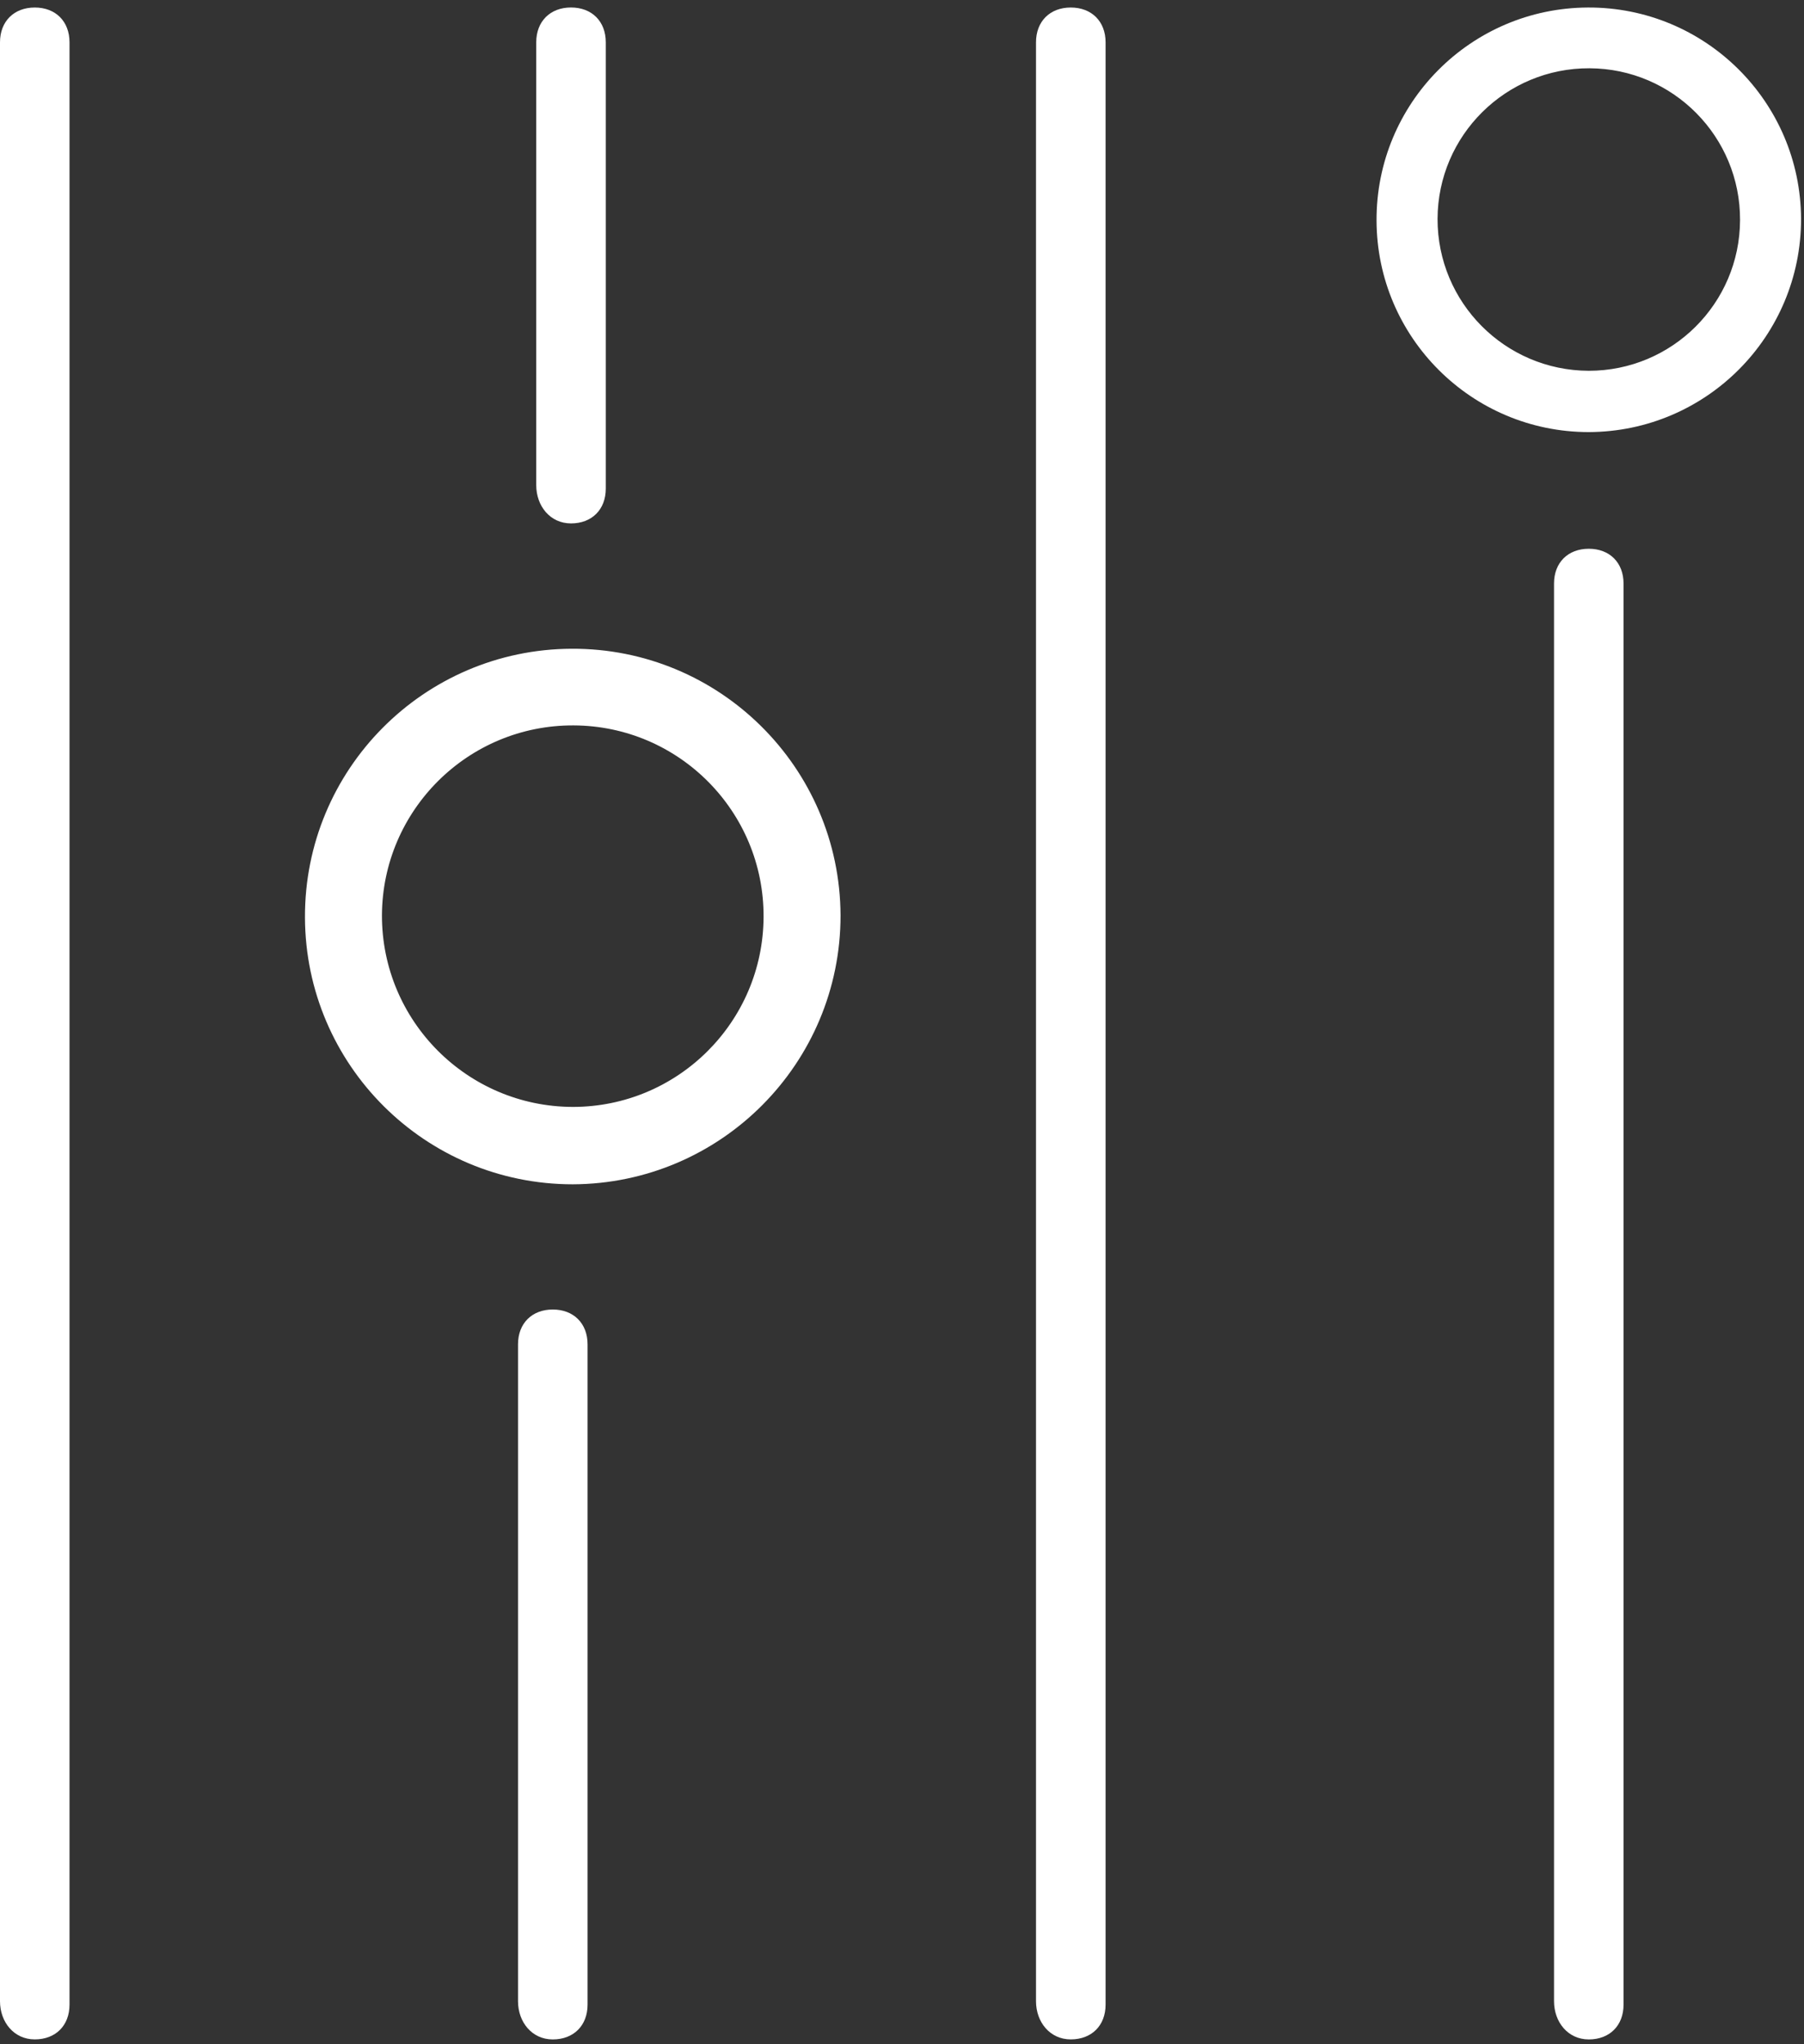 <?xml version="1.0" encoding="UTF-8"?>
<svg width="60px" height="68px" viewBox="0 0 60 68" version="1.1" xmlns="http://www.w3.org/2000/svg" xmlns:xlink="http://www.w3.org/1999/xlink">
    <rect x="0" y="0" width="60" height="68" fill="#333333" stroke="none"/>
    <!-- Generator: Sketch 51.3 (57544) - http://www.bohemiancoding.com/sketch -->
    <title>Group 19</title>
    <desc>Created with Sketch.</desc>
    <defs></defs>
    <g id="Symbols" stroke="none" stroke-width="1" fill="none" fill-rule="evenodd">
        <g id="icons/white/small/unique-spots" transform="translate(-7, -3)">
            <g id="Group-19" transform="translate(7, 2)">
                <g id="Group-17">
                    <path d="M35.613,1.25 C34.919,1.25 34.457,1.713 34.457,2.407 L34.457,67.568 C34.457,68.262 34.919,68.839 35.613,68.839 C36.308,68.839 36.771,68.378 36.771,67.683 L36.771,2.407 C36.771,1.713 36.308,1.25 35.613,1.25" id="Fill-1" fill="#FFFFFF"></path>
                    <path d="M52.842,19.254 C52.148,19.254 51.686,19.716 51.686,20.41 L51.686,67.567 C51.686,68.263 52.148,68.84 52.842,68.84 C53.536,68.84 53.998,68.378 53.998,67.684 L53.998,20.41 C53.998,19.716 53.536,19.254 52.842,19.254" id="Fill-3" fill="#FFFFFF"></path>
                    <g id="Group-7" transform="translate(17.5, 0.09)">
                        <polygon id="Clip-6" points="0.335 1.16 2.648 1.16 2.648 18.321 0.335 18.321"></polygon>
                        <path d="M1.491,18.321 C2.187,18.321 2.648,17.858 2.648,17.164 L2.648,2.316 C2.648,1.623 2.187,1.159 1.491,1.159 C0.797,1.159 0.335,1.623 0.335,2.316 L0.335,17.048 C0.335,17.742 0.797,18.321 1.491,18.321" id="Fill-5" fill="#FFFFFF"></path>
                    </g>
                    <path d="M18.385,44.56 C17.69,44.56 17.229,45.023 17.229,45.717 L17.229,67.568 C17.229,68.263 17.69,68.84 18.385,68.84 C19.079,68.84 19.542,68.378 19.542,67.684 L19.542,45.717 C19.542,45.023 19.079,44.56 18.385,44.56" id="Fill-8" fill="#FFFFFF"></path>
                    <path d="M1.156,1.25 C0.463,1.25 0,1.713 0,2.407 L0,67.568 C0,68.262 0.463,68.839 1.156,68.839 C1.851,68.839 2.312,68.378 2.312,67.683 L2.312,2.407 C2.312,1.713 1.851,1.25 1.156,1.25" id="Fill-10" fill="#FFFFFF"></path>
                    <path d="M19.049,37.821 C15.537,37.81 12.699,34.96 12.703,31.447 C12.719,27.946 15.571,25.115 19.076,25.13 C22.581,25.142 25.411,27.997 25.396,31.5 C25.381,34.996 22.544,37.821 19.049,37.821 M19.012,22.58 C14.093,22.6 10.122,26.602 10.143,31.523 C10.163,36.428 14.144,40.395 19.049,40.395 C23.974,40.377 27.961,36.376 27.956,31.447 C27.934,26.53 23.931,22.558 19.012,22.58" id="Fill-12" fill="#FFFFFF"></path>
                    <g id="Group-16" transform="translate(45, 0.09)">
                        <polygon id="Clip-15" points="0.783 1.16 14.902 1.16 14.902 15.283 0.783 15.283"></polygon>
                        <path d="M7.842,13.244 C5.058,13.235 2.808,10.975 2.812,8.191 C2.822,5.412 5.085,3.169 7.865,3.181 C10.642,3.192 12.886,5.455 12.873,8.234 C12.863,11.005 10.613,13.244 7.842,13.244 M7.815,1.16 C3.911,1.176 0.765,4.351 0.783,8.251 C0.797,12.139 3.955,15.283 7.842,15.283 C11.748,15.27 14.907,12.098 14.902,8.191 C14.887,4.293 11.713,1.144 7.815,1.16" id="Fill-14" fill="#FFFFFF"></path>
                    </g>
                </g>
            </g>
        </g>
    </g>
</svg>